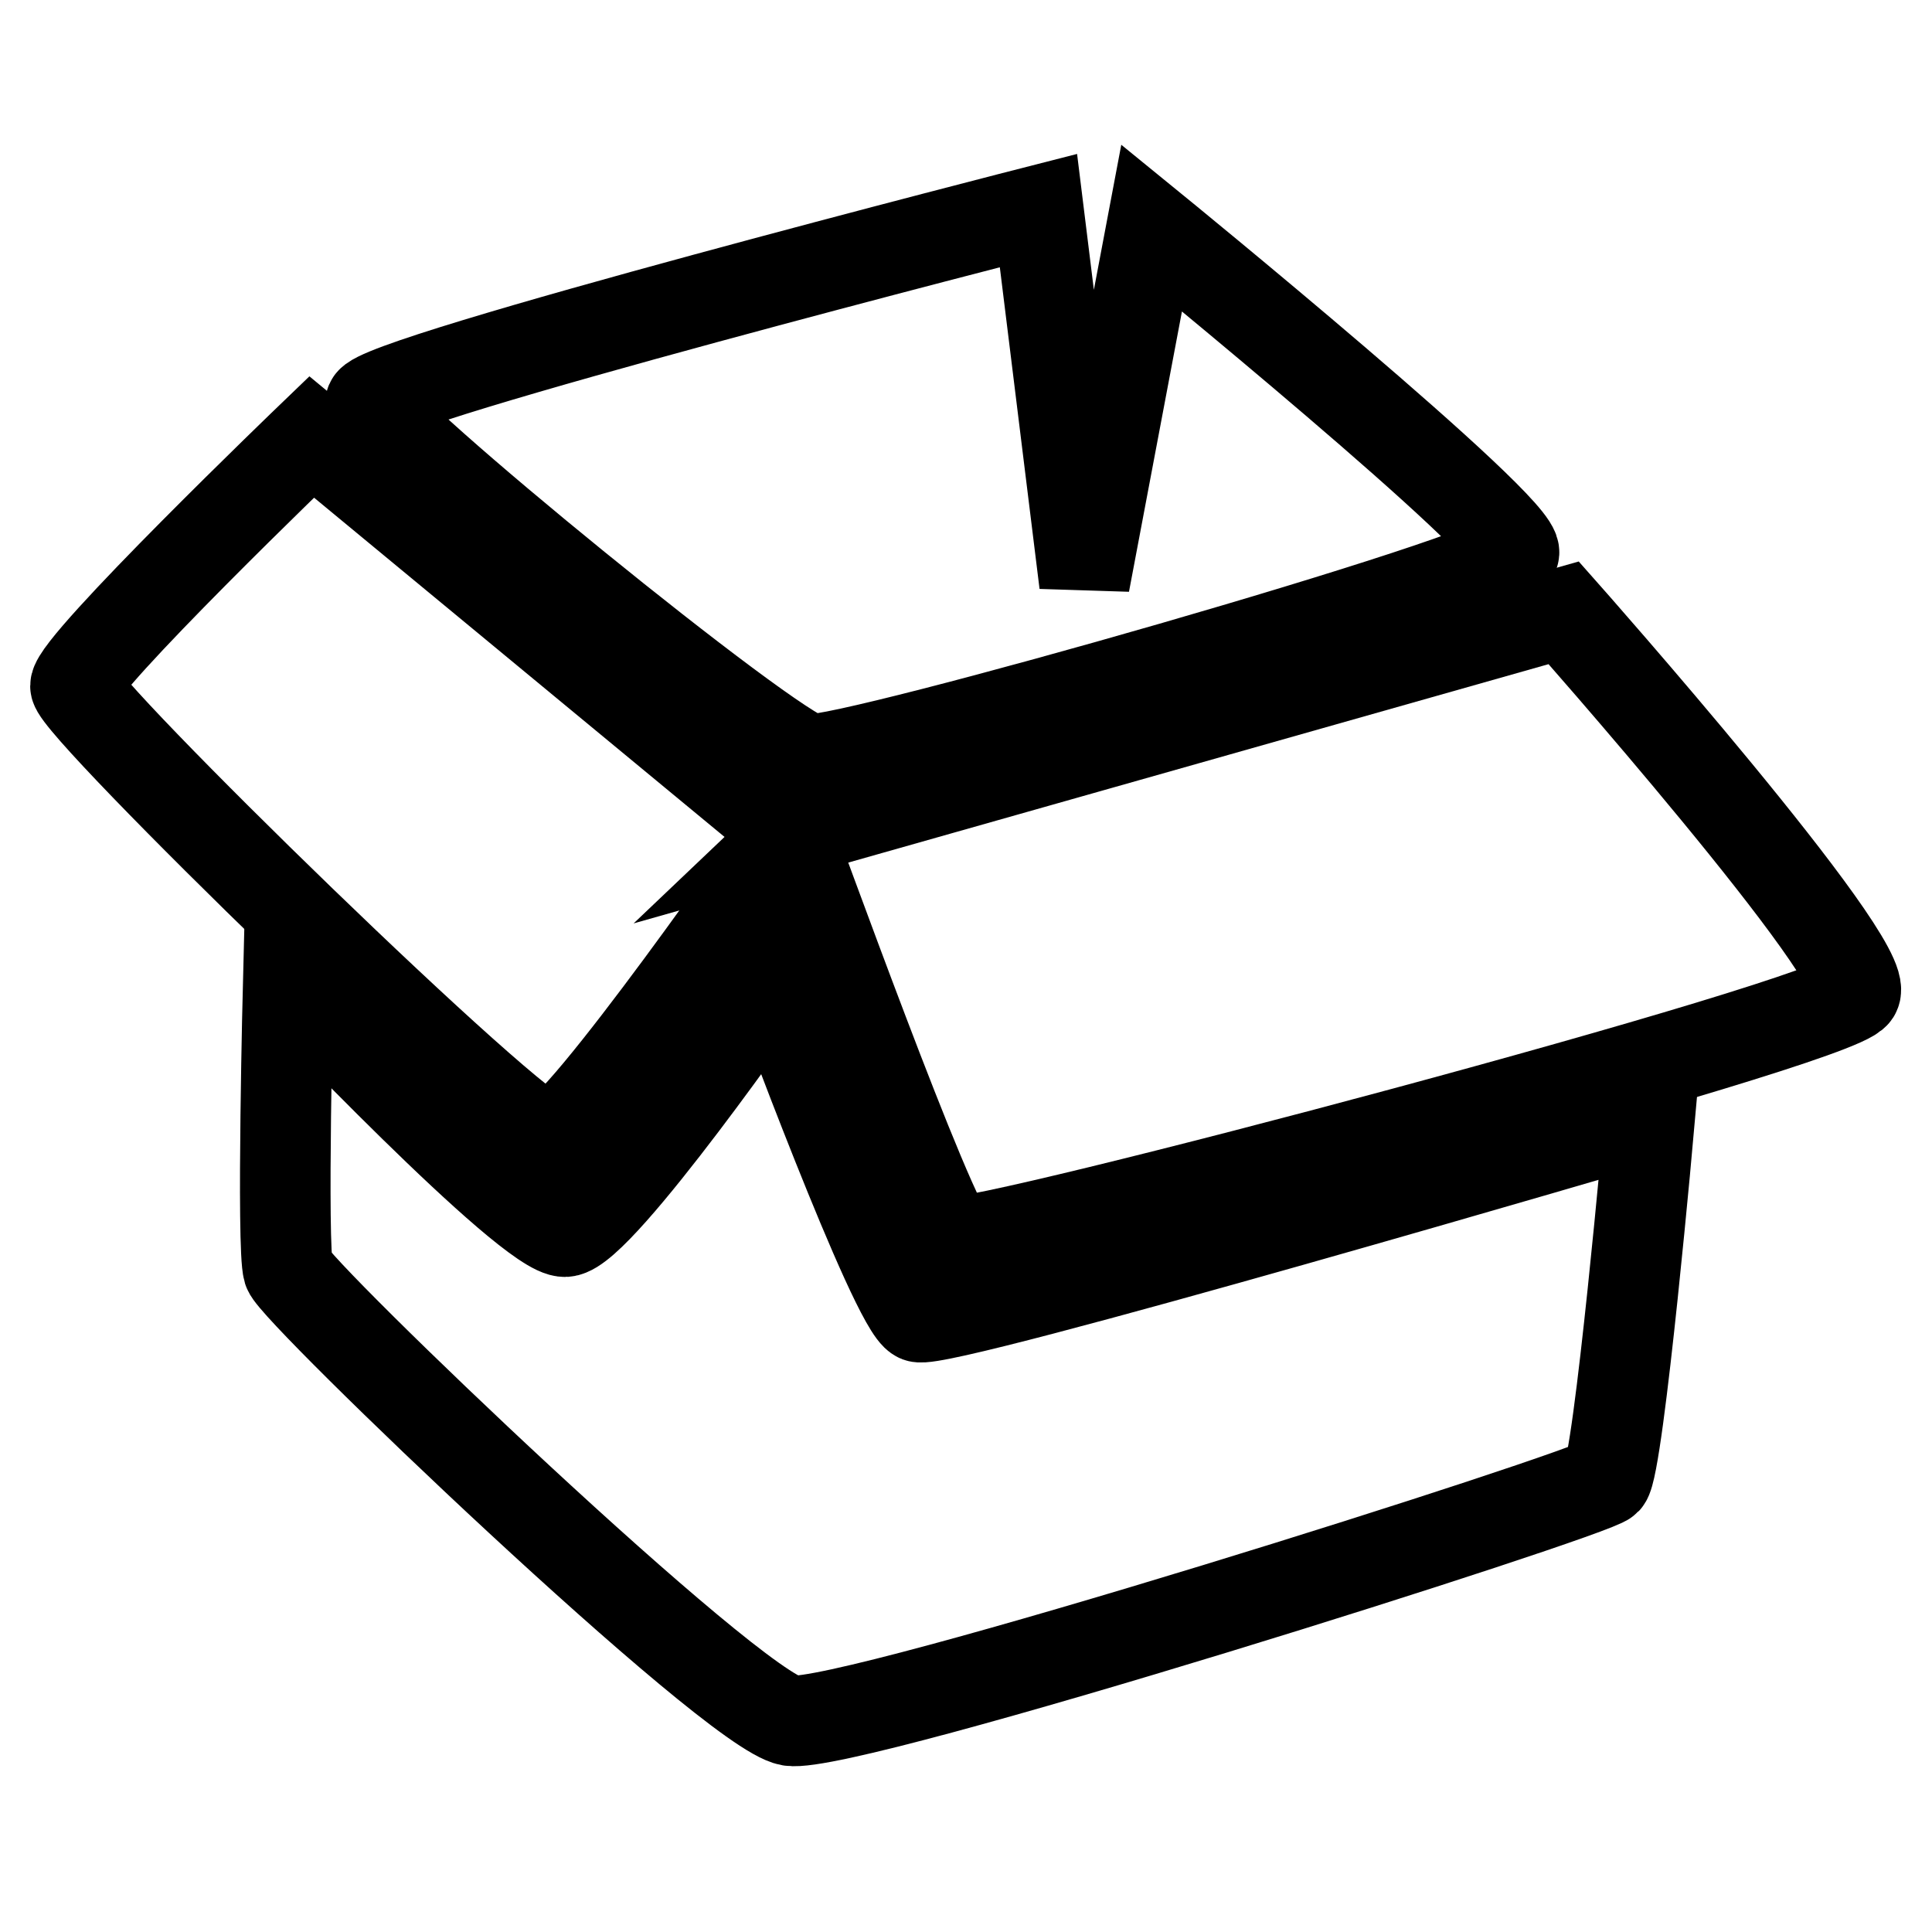<?xml version="1.0" encoding="utf-8"?>
<!-- Svg Vector Icons : http://www.onlinewebfonts.com/icon -->
<!DOCTYPE svg PUBLIC "-//W3C//DTD SVG 1.1//EN" "http://www.w3.org/Graphics/SVG/1.1/DTD/svg11.dtd">
<svg version="1.1" xmlns="http://www.w3.org/2000/svg" xmlns:xlink="http://www.w3.org/1999/xlink" x="0px" y="0px" viewBox="0 0 256 256" enable-background="new 0 0 256 256" xml:space="preserve">
<g> <path stroke-width="12" fill-opacity="0" stroke="#000000"  d="M126.3,164.5c2.7,1.3,117-28.9,119.5-32.9c2.5-4-38.6-50.4-38.6-50.4l-102.7,29.1 C104.6,110.2,123.6,163.2,126.3,164.5z"/> <path stroke-width="12" fill-opacity="0" stroke="#000000"  d="M10,90.9c0,2.8,58.7,60.1,62.7,60.1c3.9-0.1,32-40.7,32-40.7L41.3,57.9C41.3,57.9,10,88,10,90.9z  M152.6,30.2l-8.9,47.1l-6.1-49.4c0,0-88.4,22.6-88.5,25.5c-0.1,2.9,53.3,46.4,58.2,47.2c4.9,0.7,92-24.1,93.3-27.3 C201.7,70.2,152.6,30.2,152.6,30.2z"/> <path stroke-width="12" fill-opacity="0" stroke="#000000"  d="M102.5,129.7c0,0-23,33.2-27.6,33.5c-4.7,0.3-36.7-33.5-36.7-33.5s-0.9,35.7,0,38.6s58.8,58.4,66.5,59.7 c7.7,1.2,106.4-30.1,108.1-31.9c1.7-1.8,5.8-48,5.8-48s-93.8,27.6-96.9,26.4S102.5,129.7,102.5,129.7z"/></g>
</svg>
